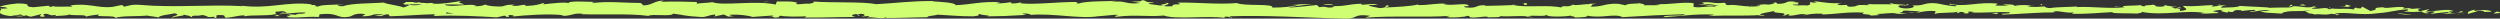 <?xml version="1.0" encoding="UTF-8"?> <svg xmlns="http://www.w3.org/2000/svg" width="403" height="3" viewBox="0 0 403 3" fill="none"><rect x="0" y="0" width="403" height="3" fill="#333333" stroke="none"/><g clip-path="url(#clip0_5309_591)"><path d="M402.889 2.112C403.112 2.029 402.972 1.853 402.387 1.89L401.969 2.195L402.889 2.112Z" fill="#D0FE73"></path><path d="M398.959 1.547C398.263 1.695 397.482 1.954 397.928 2.241C398.597 1.945 398.764 2.065 399.517 1.723C400.102 1.686 400.548 1.825 400.436 1.936C400.631 1.862 401.356 2.001 401.662 1.806C400.91 1.565 399.935 1.556 398.931 1.76C398.709 1.695 398.931 1.612 398.987 1.556L398.959 1.547Z" fill="#D0FE73"></path><path d="M341.834 1.064L342.194 1.101C342.194 1.101 341.972 1.074 341.834 1.064Z" fill="#D0FE73"></path><path d="M306.444 0.899C306.721 0.899 306.831 0.862 306.831 0.834C306.582 0.853 306.388 0.871 306.444 0.899Z" fill="#D0FE73"></path><path d="M300.397 0.565C300.397 0.565 300.646 0.583 300.757 0.583C300.618 0.555 300.48 0.537 300.397 0.565Z" fill="#D0FE73"></path><path d="M341.834 1.065L340.886 0.973C340.831 1.075 341.36 1.047 341.834 1.065Z" fill="#D0FE73"></path><path d="M391.101 2.286C391.296 2.268 391.463 2.24 391.603 2.203C391.435 2.212 391.296 2.231 391.129 2.231C391.129 2.249 391.129 2.259 391.101 2.277V2.286Z" fill="#D0FE73"></path><path d="M357.439 0.825H357.718C357.718 0.825 357.885 0.751 357.968 0.695L357.439 0.825Z" fill="#D0FE73"></path><path d="M369.421 0.768C369.143 0.759 369.059 1.018 368.948 1.129C369.087 1.018 369.31 0.972 369.533 0.953C369.533 0.907 369.505 0.842 369.421 0.768Z" fill="#D0FE73"></path><path d="M388.398 1.232L388.73 1.195C388.73 1.195 388.509 1.214 388.398 1.232Z" fill="#D0FE73"></path><path d="M348.882 0.759C348.882 0.759 348.827 0.685 348.772 0.666C348.772 0.703 348.827 0.731 348.882 0.759Z" fill="#D0FE73"></path><path d="M13.933 2.722C13.933 2.722 13.933 2.694 13.933 2.676C13.85 2.704 13.85 2.722 13.933 2.722Z" fill="#D0FE73"></path><path d="M0.055 1.434L0.249 1.416C0.249 1.369 0.277 1.314 0.277 1.268L0.055 1.425V1.434Z" fill="#D0FE73"></path><path d="M289.334 0.232C289.334 0.232 289.362 0.232 289.389 0.232C289.666 0.204 289.528 0.204 289.334 0.232Z" fill="#D0FE73"></path><path d="M187.818 0.416C188.96 0.647 185.951 0.712 187.678 0.972C187.511 0.87 189.239 0.564 187.818 0.416Z" fill="#D0FE73"></path><path d="M187.678 0.982L187.845 1.01C187.762 1.001 187.734 0.992 187.678 0.982Z" fill="#D0FE73"></path><path d="M263.865 0.389C263.865 0.389 264.031 0.472 264.114 0.5C264.114 0.472 264.058 0.444 263.865 0.389Z" fill="#D0FE73"></path><path d="M282.841 0.76L282.367 0.723C282.562 0.75 282.702 0.75 282.841 0.76Z" fill="#D0FE73"></path><path d="M254 0.749C253.749 0.731 253.665 0.694 253.303 0.731C253.331 0.74 253.359 0.749 253.415 0.758C253.554 0.721 253.721 0.703 254 0.749Z" fill="#D0FE73"></path><path d="M243.745 0.75C243.745 0.75 243.884 0.787 243.94 0.806C244.052 0.806 244.163 0.796 244.275 0.787L243.773 0.75H243.745Z" fill="#D0FE73"></path><path d="M45.115 2.593C44.892 2.519 44.753 2.435 44.642 2.361C44.809 2.547 43.304 2.611 45.115 2.593Z" fill="#D0FE73"></path><path d="M391.071 2.138C391.016 2.203 390.933 2.24 390.767 2.249C390.878 2.249 390.988 2.249 391.099 2.231C391.127 2.194 391.127 2.157 391.071 2.129V2.138Z" fill="#D0FE73"></path><path d="M253.582 2.805L251.966 2.768C252.411 2.795 253.024 2.805 253.582 2.805Z" fill="#D0FE73"></path><path d="M118.707 2.555L118.347 2.582C118.486 2.582 118.624 2.582 118.707 2.555Z" fill="#D0FE73"></path><path d="M247.117 2.805C246.838 2.712 246.504 2.657 246.197 2.629C246.142 2.647 246.058 2.666 246.002 2.694L247.117 2.805Z" fill="#D0FE73"></path><path d="M33.912 2.973C35.473 2.973 34.637 2.639 34.971 2.445C36.838 2.352 35.835 2.695 36.448 2.871C37.618 2.778 38.482 2.463 39.346 2.482C39.402 2.538 39.569 2.556 39.374 2.63C40.6 2.362 42.997 2.621 44.446 2.278C44.557 2.306 44.613 2.334 44.641 2.362C44.418 2.186 44.362 2.019 44.418 1.889C45.114 1.889 45.7 1.676 45.978 1.889C45.56 1.889 45.505 1.973 45.309 2.047L46.034 1.954C46.703 2.278 45.031 2.065 45.031 2.306C46.452 2.204 48.124 1.936 49.211 2.028C49.434 2.343 46.675 2.13 48.124 2.417L46.424 2.297C47.706 2.797 45.393 2.26 46.591 2.797C48.821 2.889 49.071 2.639 51.301 2.732C51.802 2.556 51.133 2.473 51.635 2.297C54.784 1.982 54.115 3.084 56.428 2.667C57.013 2.454 57.264 2.056 58.908 2.269L58.351 2.621C60.496 2.658 59.577 2.112 61.834 2.352C61.444 2.491 60.134 2.473 60.469 2.51C61.918 2.788 61.5 2.306 62.614 2.306L62.837 2.621C65.122 2.575 67.658 2.343 70.194 2.288C70.055 2.38 69.609 2.482 70.194 2.575C73.399 2.417 77.021 2.612 80.086 2.797L81.257 2.528C81.535 2.528 81.758 2.649 81.48 2.704C82.678 2.806 81.535 2.528 82.121 2.426C82.817 2.408 83.012 2.584 82.594 2.667C84.712 2.436 88.641 2.167 90.871 2.463L90.425 2.547C92.153 2.658 92.375 1.991 93.992 2.241L93.685 2.288C97.447 2.408 101.627 2.158 104.525 2.565C105.082 2.176 108.259 2.741 108.51 2.195C110.656 2.463 110.043 2.565 113.08 2.741C113.888 2.769 114.278 2.399 115.281 2.343V2.63L116.675 2.334L117.399 2.676L118.347 2.602C117.984 2.584 117.539 2.473 117.594 2.389C119.071 2.26 121.161 2.584 121.217 2.732L124.7 2.491C124.617 2.602 124.031 2.649 123.585 2.723C125.452 2.436 123.92 3.019 125.62 2.76C125.397 2.695 125.731 2.593 125.787 2.528C126.623 2.704 128.574 2.704 129.995 2.63L129.716 2.825C132.28 2.871 135.15 2.732 138.048 2.732C137.017 2.639 137.24 2.297 138.104 2.269L138.438 2.575C138.995 2.389 137.546 2.463 138.689 2.232C139.776 2.269 139.413 2.575 138.8 2.676L140.11 2.575C140.194 2.667 139.887 2.713 139.804 2.825C140.333 2.639 142.061 3.13 142.841 2.806L142.925 2.899C145.823 2.899 147.132 2.797 149.473 2.778C149.529 2.519 150.448 2.575 151.145 2.362C152.873 2.445 154.796 2.649 156.885 2.63C158.362 2.501 157.303 2.408 157.972 2.251C158.084 2.491 160.174 2.463 159.087 2.639C161.595 2.602 162.292 2.593 165.44 2.399C165.106 2.297 164.716 2.26 164.911 2.176C165.496 2.139 166.221 2.278 166.137 2.389L165.998 2.417C169.565 2.065 174.19 3.112 177.033 2.612L176.866 2.639L179.791 2.38C181.129 2.417 178.983 2.556 179.987 2.704C183.163 2.306 184.975 2.76 187.594 2.501C189.6 3.204 194.756 2.454 197.486 2.899L197.319 2.732C198.016 2.575 198.183 2.825 198.685 2.862C198.601 2.732 197.932 2.713 198.35 2.621C204.314 2.426 210.667 2.862 216.77 3.01C218.999 3.056 218.052 2.158 220.866 2.547L220.058 2.852C224.572 2.482 229.282 2.862 233.712 2.556C233.462 2.63 233.434 2.723 233.016 2.713C233.935 2.936 236.471 2.723 236.471 2.547C237.168 2.565 236.638 2.713 237.056 2.806C238.004 2.936 239.397 2.519 239.899 2.741C239.982 2.778 239.648 2.815 239.453 2.834C240.066 2.723 242.295 2.862 241.71 2.602C243.382 2.723 244.887 2.491 246.196 2.639C247.06 2.352 249.039 2.778 249.317 2.371C249.206 2.788 252.216 2.704 253.274 2.51C252.912 2.639 254.194 2.639 253.776 2.815C254.974 2.815 256.061 2.732 255.866 2.519C258.067 3.019 260.297 2.112 261.551 2.76C265.118 2.538 268.406 2.38 271.582 2.288C271.471 2.704 268.043 2.325 268.183 2.769C271.22 2.593 272.976 2.241 275.985 2.343C276.766 2.399 275.539 2.528 275.289 2.593C278.326 2.417 281.141 2.63 283.844 2.408C283.844 2.445 283.537 2.491 283.258 2.519C283.788 2.51 284.485 2.584 284.429 2.389L283.899 2.445C283.063 2.167 286.017 1.871 286.101 1.723C285.209 2.269 288.776 1.862 287.327 2.547C287.689 2.51 288.107 2.417 288.024 2.297C288.553 2.334 288.72 2.408 288.191 2.556C290.086 2.454 289.417 2.251 291.145 2.26C291.145 2.352 290.782 2.389 290.615 2.491C291.479 2.315 292.371 2.13 293.82 2.213C293.736 2.269 293.903 2.343 293.457 2.343C295.965 2.315 297.721 1.862 300.48 2.038C299.672 2.436 301.427 2.167 301.566 2.519L303.043 2.417L302.458 2.251C303.74 2.251 304.883 2.001 305.997 2.121L305.05 2.26L307.474 2.195L306.109 2.065C307.418 1.889 305.969 1.63 307.697 1.723C307.335 1.76 308.979 1.723 309.675 1.926C310.316 1.815 310.985 1.704 311.933 1.788C312.183 1.899 311.738 2.167 311.905 2.241C312.546 1.954 314.942 2.158 315.722 1.852C315.444 1.926 315.444 2.102 315.527 2.139L316.057 1.908C316.642 1.982 316.753 2.019 316.642 2.167C318.453 2.213 316.057 1.732 318.203 1.917C318.035 1.936 318.119 1.973 317.757 2.01C319.902 2.112 321.909 1.862 323.887 1.973C324.472 2.325 322.16 2.056 322.828 2.352C325.671 2.288 328.708 1.936 331.467 2.019L330.965 1.982C331.355 1.491 333.027 2.223 334.421 1.991C334.086 2.028 333.975 2.26 334.058 2.213C335.953 2.297 337.904 2.093 340.774 1.936L340.412 2.065C341.527 2.176 343.338 2.13 344.536 2.186C344.898 2.056 345.567 2.084 345.149 1.899C348.855 2.621 352.199 1.51 355.487 2.112C355.097 2.112 354.54 2.223 354.874 2.223L357.661 2.102C357.438 1.889 357.299 1.973 356.714 1.806C357.076 1.676 357.856 1.584 358.553 1.584C357.299 1.723 358.553 1.926 359.11 2.047C359.026 1.982 359.194 1.908 359.166 1.843C360.615 2.223 359.417 1.417 361.395 1.667L361.284 1.778C362.036 1.723 362.705 1.575 363.513 1.602C363.847 1.852 362.705 1.713 362.677 1.917C363.819 1.899 364.906 1.445 365.937 1.695C365.464 1.76 364.767 1.769 364.293 1.834C365.408 2.121 365.547 2.047 366.355 2.093H366.272L368.194 2.223L367.721 2.149C369.142 1.501 370.591 2.028 372.514 1.612C370.674 2.01 372.207 1.843 372.068 2.121C372.542 2.195 373.294 2.288 373.071 2.362C373.963 2.139 374.576 2.538 375.858 2.213C375.913 2.306 376.833 2.213 376.61 2.445C377.78 2.371 376.331 2.288 376.443 2.176C378.254 1.871 380.678 2.547 383.298 2.13C385.527 1.954 385.945 1.649 388.035 1.501C388.732 1.649 387.45 1.834 387.45 1.834C388.592 1.963 389.428 1.945 390.487 1.834C390.264 1.908 390.487 1.982 390.822 2.084C391.686 2.056 391.407 1.76 392.522 1.889C392.326 1.991 392.076 2.149 391.658 2.251C392.661 2.167 393.664 2.001 394.695 1.917C394.974 2.075 394.054 2.158 393.692 2.26C394.862 2.186 396.729 2.121 397.092 1.871L396.339 1.778C396.757 1.769 396.562 1.991 396.256 2.038C395.252 2.232 394.807 1.954 394.751 1.862L395.503 1.806C394.751 1.278 392.522 1.889 391.017 1.862L391.63 1.473L390.097 1.797C389.763 1.695 389.54 1.482 390.292 1.426C389.205 1.232 389.345 1.565 388.425 1.352C388.314 1.315 388.369 1.297 388.453 1.288L387.394 1.399C387.589 1.315 387.227 1.13 387.868 1.186C385.973 0.963 384.83 1.473 384.134 1.186L384.301 1.158C381.682 1.288 384.05 1.445 382.1 1.769L380.79 1.075L380.539 1.362C380.26 1.352 379.731 1.334 379.842 1.213C378.839 1.408 380.01 1.334 379.424 1.519C378.115 1.26 375.858 1.639 375.551 1.186C375.077 1.399 376.805 1.352 375.412 1.501C375.022 1.019 373.823 1.584 372.625 1.362C372.987 1.112 374.102 1.241 372.932 1.019C372.207 1.445 370.619 0.926 369.616 1.01C369.56 1.343 367.442 1.149 365.77 1.26C365.881 1.149 362.621 1.075 361.061 0.954L361.116 0.899C360.81 1.241 359.194 1.176 358.023 1.241C358.079 1.038 358.274 0.954 358.915 0.862H357.8C357.55 0.973 357.187 1.028 356.491 1.065L356.769 0.815C355.292 0.834 353.815 1.112 351.921 0.945C351.809 1.186 353.425 1.602 351.419 1.76C351.335 1.63 351.28 1.408 351.781 1.362C351.614 1.38 351.168 1.463 350.834 1.417L351.642 1.204C350.778 1.112 351.196 1.38 350.499 1.362C350.499 1.176 349.998 1.232 350.081 1.084C350.249 1.065 350.667 1.158 350.945 1.084C350.165 1.047 349.245 0.945 348.939 0.806C348.995 0.908 348.939 1.056 348.382 1.075C346.905 1.084 347.88 0.852 347.016 0.76C346.654 0.889 345.734 0.76 345.706 1.028C345.288 1.028 345.205 0.899 345.038 0.825C344.285 0.945 341.499 0.862 342.362 1.149L342.558 1.167C342.558 1.167 342.474 1.167 342.446 1.176C339.966 1.445 337.291 1.019 334.811 1.139V1.047C333.334 1.149 331.55 1.112 330.491 1.306C330.046 1.306 329.46 1.139 329.656 1.028C328.541 1.093 328.402 1.204 326.785 1.047C327.928 0.889 326.395 0.908 327.956 0.926C326.507 0.843 326.172 0.704 324.584 0.954C325.113 0.723 323.469 0.658 322.8 0.732L323.831 0.899C323.051 0.936 322.355 0.908 321.658 0.899L322.02 0.593C319.039 0.223 316.614 1.232 314.357 0.602C313.577 0.815 315.973 0.751 315.277 1.01C313.911 0.973 312.462 0.528 312.044 0.528C310.149 0.362 310.289 0.982 308.31 0.862C308.561 0.973 308.812 1.269 307.335 1.371C305.969 1.334 305.635 0.908 306.499 0.825C306.833 0.815 307 0.852 306.972 0.889C307.418 0.852 308.004 0.806 307.446 0.686L307.279 0.797C306.582 0.686 304.687 0.695 305.133 0.519C304.102 0.621 304.687 0.695 305.468 0.76C303.712 0.602 302.709 0.76 300.898 0.649C301.176 0.713 301.455 0.834 301.176 0.834C298.501 0.695 300.006 1.047 298.195 1.093C297.164 0.926 298.557 0.695 296.746 0.834C295.631 0.723 296.523 0.547 296.941 0.454C295.269 0.667 293.848 0.315 292.9 0.278L293.764 0.186C293.234 0.241 292.816 0.241 292.371 0.232L292.872 0.454C292.371 0.417 291.925 0.417 291.925 0.325C291.395 0.473 292.343 0.686 291.284 0.889C290.587 0.778 289.194 1.01 288.971 0.713C291.117 0.815 288.72 0.417 290.559 0.371C290.197 0.408 289.779 0.408 289.277 0.371C289.194 0.334 289.361 0.306 289.5 0.297C287.438 0.038 288.553 0.63 286.435 0.621C286.714 0.454 285.934 0.306 285.599 0.343C286.463 0.343 286.017 0.621 285.209 0.741C283.844 0.612 283.732 0.834 283.008 0.825L283.816 0.889C283.537 1.056 282.868 1.028 281.893 1.084C281.809 0.954 282.757 1.001 282.422 0.936C281.364 1.223 280.026 0.639 278.549 0.834C277.852 0.723 278.493 0.528 277.88 0.445C276.236 0.658 276.097 0.223 274.341 0.399C274.843 0.621 274.926 0.565 273.7 0.778L276.571 0.621L274.731 0.945C275.595 0.945 276.543 0.806 277.072 0.843C276.208 1.019 276.292 0.973 276.71 1.149C275.539 0.815 274.369 1.343 273.004 1.121V0.51C270.997 0.269 269.409 0.788 266.734 0.649L267.598 0.741C267.235 0.954 265.954 0.769 265.09 0.862C265.173 0.676 264.644 0.612 264.254 0.501C264.309 0.639 262.303 0.491 262.052 0.852L260.854 0.612C258.708 0.51 258.402 1.13 256.34 1.075C256.953 0.88 256.033 0.751 257.399 0.602C256.702 0.602 256.089 0.565 256.089 0.695C255.699 0.584 254.166 0.945 253.553 0.769C253.274 0.852 253.163 1.038 252.383 1.028C252.299 0.991 252.383 0.936 252.383 0.936C252.383 1.028 251.157 1.056 251.853 1.26C249.735 0.686 245.918 1.297 244.051 0.815C242.546 0.88 240.735 0.936 239.369 0.945C239.453 0.889 239.369 0.852 239.62 0.871C237.725 0.704 238.45 1.399 236.304 1.204C235.217 0.908 237.446 1.047 236.75 0.936C236.443 0.334 234.158 1.019 232.709 0.667L233.072 0.63C231.957 0.426 230.368 0.862 228.585 0.815C228.585 0.815 228.669 0.76 228.585 0.723C227.359 1.028 225.018 1.13 223.29 1.213C223.82 0.982 224.071 1.093 223.736 0.852C222.956 0.889 223.959 1.232 222.399 1.306C221.897 1.176 220.783 1.065 220.615 0.806H222.092C221.34 0.463 220.197 0.806 219.417 0.751L219.529 0.602C217.271 0.649 217.244 1.01 214.847 0.991L215.098 1.102C213.788 1.463 213.983 0.899 212.673 1.167L212.283 0.806C211.42 0.899 209.246 1.158 207.685 1.232C208.577 0.963 210.388 0.825 211.531 0.658C210.667 0.658 208.605 0.686 208.159 0.862C208.494 0.825 208.939 0.741 209.274 0.797C208.215 1.084 206.822 1.223 205.094 1.223C205.4 0.51 200.607 1.047 199.381 0.491C196.344 0.751 193.362 0.38 189.823 0.417C191.077 0.973 188.792 0.436 189.015 1.001C188.179 1.038 187.873 1.028 187.789 0.991L185.281 0.649C184.696 0.482 186.061 0.528 185.978 0.399C184.166 0.352 185.225 0.158 184.027 0.01C184.278 0.213 183.386 0.297 182.383 0.223L183.832 0.482C181.296 0.788 181.658 0.01 179.095 0.306L179.903 0.13C178.593 0.232 175.082 0.13 173.8 0.584C173.577 0.519 173.271 0.362 173.828 0.325C170.707 0.26 166.889 0.806 164.465 0.528L164.688 0.389C164.103 0.426 163.685 0.649 162.932 0.51C162.96 0.454 163.155 0.371 162.905 0.362C162.598 0.408 161.372 0.602 160.592 0.519L161.26 0.362C158.223 0.176 156.579 0.741 154.043 0.834C154.043 0.426 151.647 0.297 150.448 0.232V0.176C146.937 0.13 144.485 0.51 141.197 0.676C139.163 0.232 134.286 0.491 131.026 0.241C131.527 0.315 130.942 0.556 130.357 0.602C129.577 0.519 128.239 0.889 128.351 0.51H128.629C128.044 0.149 126.484 0.251 125.23 0.241L125.035 0.732C121.802 0.019 116.591 0.991 114.836 0.352C114.055 0.473 113.08 0.473 112.328 0.593V0.325C110.21 0.26 109.151 0.223 106.476 0.288L107.005 0.102C105.5 0.084 105.11 0.862 103.717 0.871L103.299 0.482C100.68 0.482 98.032 0.149 95.441 0.501C95.496 0.445 95.552 0.334 95.998 0.315C94.772 0.306 91.233 0.047 91.679 0.584C91.651 0.232 88.976 0.547 87.555 0.704L87.778 0.445C86.579 0.778 86.551 0.862 84.879 0.954C84.489 0.917 84.545 0.751 85.047 0.815C83.737 0.676 84.016 1.056 82.427 0.926L83.012 0.76C81.647 0.741 81.758 0.825 81.006 1.019C80.142 1.121 78.442 0.954 78.219 0.723C78.024 0.862 77.3 1.056 76.492 0.991C76.38 0.899 76.687 0.852 76.826 0.825C74.569 0.649 73.454 1.121 71.894 0.871C71.866 0.788 71.754 0.741 71.643 0.713C73.454 0.713 74.903 0.732 74.764 0.751C74.764 0.51 73.315 0.473 74.457 0.139C73.287 0.315 71.281 0.704 69.887 0.593C69.832 0.575 69.748 0.547 69.692 0.51L69.832 0.482C69.497 0.454 69.219 0.482 68.94 0.519C68.494 0.482 68.188 0.454 67.77 0.445C67.602 0.251 66.098 0.343 65.373 0.325C65.429 0.584 64.481 0.547 65.373 0.76C65.262 0.741 65.513 0.732 65.986 0.713C66.098 0.713 66.237 0.704 66.293 0.686C66.293 0.686 66.265 0.704 66.237 0.704C66.711 0.704 67.324 0.695 68.048 0.686C67.463 0.815 66.878 0.926 66.07 0.788C65.707 0.954 65.29 1.13 65.067 1.204C64.063 0.843 62.169 0.649 61.89 0.417C59.661 0.565 56.679 0.51 55.286 1.001C54.645 1.065 54.561 0.862 54.338 0.788C54.7 0.741 55.146 0.751 55.341 0.676C54.087 0.806 51.607 0.723 51.301 1.065C49.712 0.908 52.192 0.751 50.019 0.806L50.325 0.704C46.034 0.158 43.359 1.575 38.594 0.871C38.928 0.917 39.095 0.936 39.151 0.991C33.717 0.686 27.977 1.278 22.627 0.788C21.094 0.686 20.927 0.908 20.007 1.075L19.673 0.797L18.084 1.121C15.827 1.362 14.183 0.436 11.341 0.88L11.703 1.065C10.672 1.028 8.47 1.176 8.638 0.963C8.526 1.001 8.303 1.158 7.913 1.065V0.917L5.377 1.167C3.427 1.065 5.684 0.584 2.842 0.556C1.643 0.639 -0.307 1.01 0.083 1.102C0.501 1.102 1.17 1.195 1.197 1.343L0.222 1.417C0.055 1.852 -0.697 2.288 1.671 2.593L3.315 2.334L3.845 2.547H2.451C3.232 2.76 3.733 2.584 4.291 2.463C4.43 2.575 4.653 2.649 4.987 2.695L6.603 2.288C6.799 2.454 5.879 2.621 6.966 2.713C7.718 2.519 6.241 2.334 7.495 2.213C8.275 2.408 8.052 2.565 8.972 2.399C9.111 2.51 8.916 2.584 8.526 2.63C9.362 2.501 10.728 2.575 11.146 2.343C11.982 2.584 13.932 2.278 13.849 2.686C14.099 2.584 15.298 2.362 16.078 2.352C14.685 2.843 18.92 2.38 18.558 2.908C19.589 2.473 22.264 2.713 24.076 2.473C23.964 2.51 23.769 2.575 23.602 2.556C24.633 2.593 24.912 2.723 25.58 2.806C25.72 2.445 27.308 2.362 28.172 2.139C29.426 2.491 27.419 2.565 27.81 2.899C27.754 2.602 29.983 2.602 29.565 2.362C30.513 2.575 30.401 2.463 30.875 2.769C31.042 2.315 31.767 2.695 32.575 2.417C33.968 2.639 32.937 2.843 34.47 2.704C35.194 2.843 33.829 3.001 33.829 3.001L33.912 2.973ZM70.194 2.186C69.887 2.195 69.609 2.204 69.442 2.204C69.609 2.204 69.804 2.204 70.194 2.186ZM73.231 2.186C72.869 2.176 72.395 2.176 71.922 2.176C71.81 2.084 71.922 1.991 72.228 2.001C72.061 2.056 72.785 2.112 73.231 2.186ZM66.794 0.38C67.268 0.343 67.435 0.399 67.491 0.445C67.268 0.445 66.989 0.454 66.655 0.473C66.655 0.482 66.599 0.491 66.599 0.501C66.655 0.454 66.711 0.408 66.794 0.371V0.38Z" fill="#D0FE73"></path><path d="M65.903 0.722C65.903 0.722 65.792 0.741 65.708 0.741C65.82 0.759 65.903 0.787 65.987 0.796C66.043 0.768 66.098 0.741 66.154 0.713C66.07 0.713 65.987 0.713 65.903 0.713V0.722Z" fill="#D0FE73"></path><path d="M342.279 1.111H342.224C342.224 1.111 342.335 1.13 342.362 1.139C342.307 1.13 342.307 1.121 342.279 1.111Z" fill="#D0FE73"></path><path d="M115.336 2.686L115.308 2.621L115.059 2.677L115.336 2.686Z" fill="#D0FE73"></path><path d="M359.055 2C359.055 2 359.138 2.046 359.277 2.065C359.277 2.046 359.166 2.028 359.055 2Z" fill="#D0FE73"></path><path d="M366.328 2.064L367.359 2.157C366.913 2.101 366.579 2.083 366.328 2.064Z" fill="#D0FE73"></path><path d="M371.901 2.195C371.901 2.195 371.983 2.112 372.011 2.084L371.901 2.195Z" fill="#D0FE73"></path><path d="M283.231 2.5C283.231 2.5 283.092 2.5 283.008 2.509C282.507 2.556 282.841 2.537 283.231 2.5Z" fill="#D0FE73"></path><path d="M309.621 1.889C309.342 1.935 309.063 1.981 308.785 2.009C309.258 2.028 309.621 2.037 309.621 1.889Z" fill="#D0FE73"></path><path d="M307.531 2.01C308.004 2.065 308.395 2.047 308.757 2.01C308.367 1.991 307.921 1.963 307.531 2.01Z" fill="#D0FE73"></path><path d="M396.061 2.305H396.338C396.338 2.305 396.338 2.287 396.366 2.277L396.061 2.305Z" fill="#D0FE73"></path><path d="M396.368 2.278L396.672 2.25C396.672 2.25 396.423 2.25 396.368 2.278Z" fill="#D0FE73"></path><path d="M397.287 2.186L396.646 2.25C396.869 2.25 397.12 2.25 397.287 2.186Z" fill="#D0FE73"></path><path d="M388.68 2.186L388.593 2.278C388.593 2.278 388.68 2.232 388.68 2.186Z" fill="#D0FE73"></path><path d="M386.448 2.212C386.977 2.231 387.785 2.416 388.537 2.351L388.621 2.277C388.259 2.416 386.977 2.055 386.475 2.212H386.448Z" fill="#D0FE73"></path><path d="M377.085 1.047L378.952 1.121C378.617 1.019 378.199 0.889 379.035 0.861C376.667 0.565 379.537 1.084 377.057 1.047H377.085Z" fill="#D0FE73"></path><path d="M371.233 0.907C372.236 0.861 371.233 0.759 371.261 0.703C370.62 0.796 370.452 0.814 371.233 0.907Z" fill="#D0FE73"></path><path d="M329.125 0.907L329.236 0.666C328.461 0.703 329.236 0.759 329.125 0.907Z" fill="#D0FE73"></path><path d="M321.073 2.129L321.826 2.277L322.188 2.055L321.073 2.129Z" fill="#D0FE73"></path><path d="M316.309 0.445L316.643 0.408L315.361 0.492L316.309 0.445Z" fill="#D0FE73"></path><path d="M245.556 0.527L245.779 0.824C246.309 0.768 246.42 0.444 245.556 0.527Z" fill="#D0FE73"></path><path d="M215.015 0.824C214.681 0.676 213.817 0.583 213.287 0.731C213.984 0.75 214.653 0.861 215.015 0.824Z" fill="#D0FE73"></path><path d="M123.419 0.343L124.032 0.25L122.89 0.333L123.419 0.343Z" fill="#D0FE73"></path></g><defs><clipPath id="clip0_5309_591"><rect width="403" height="3" fill="white"></rect></clipPath></defs></svg> 